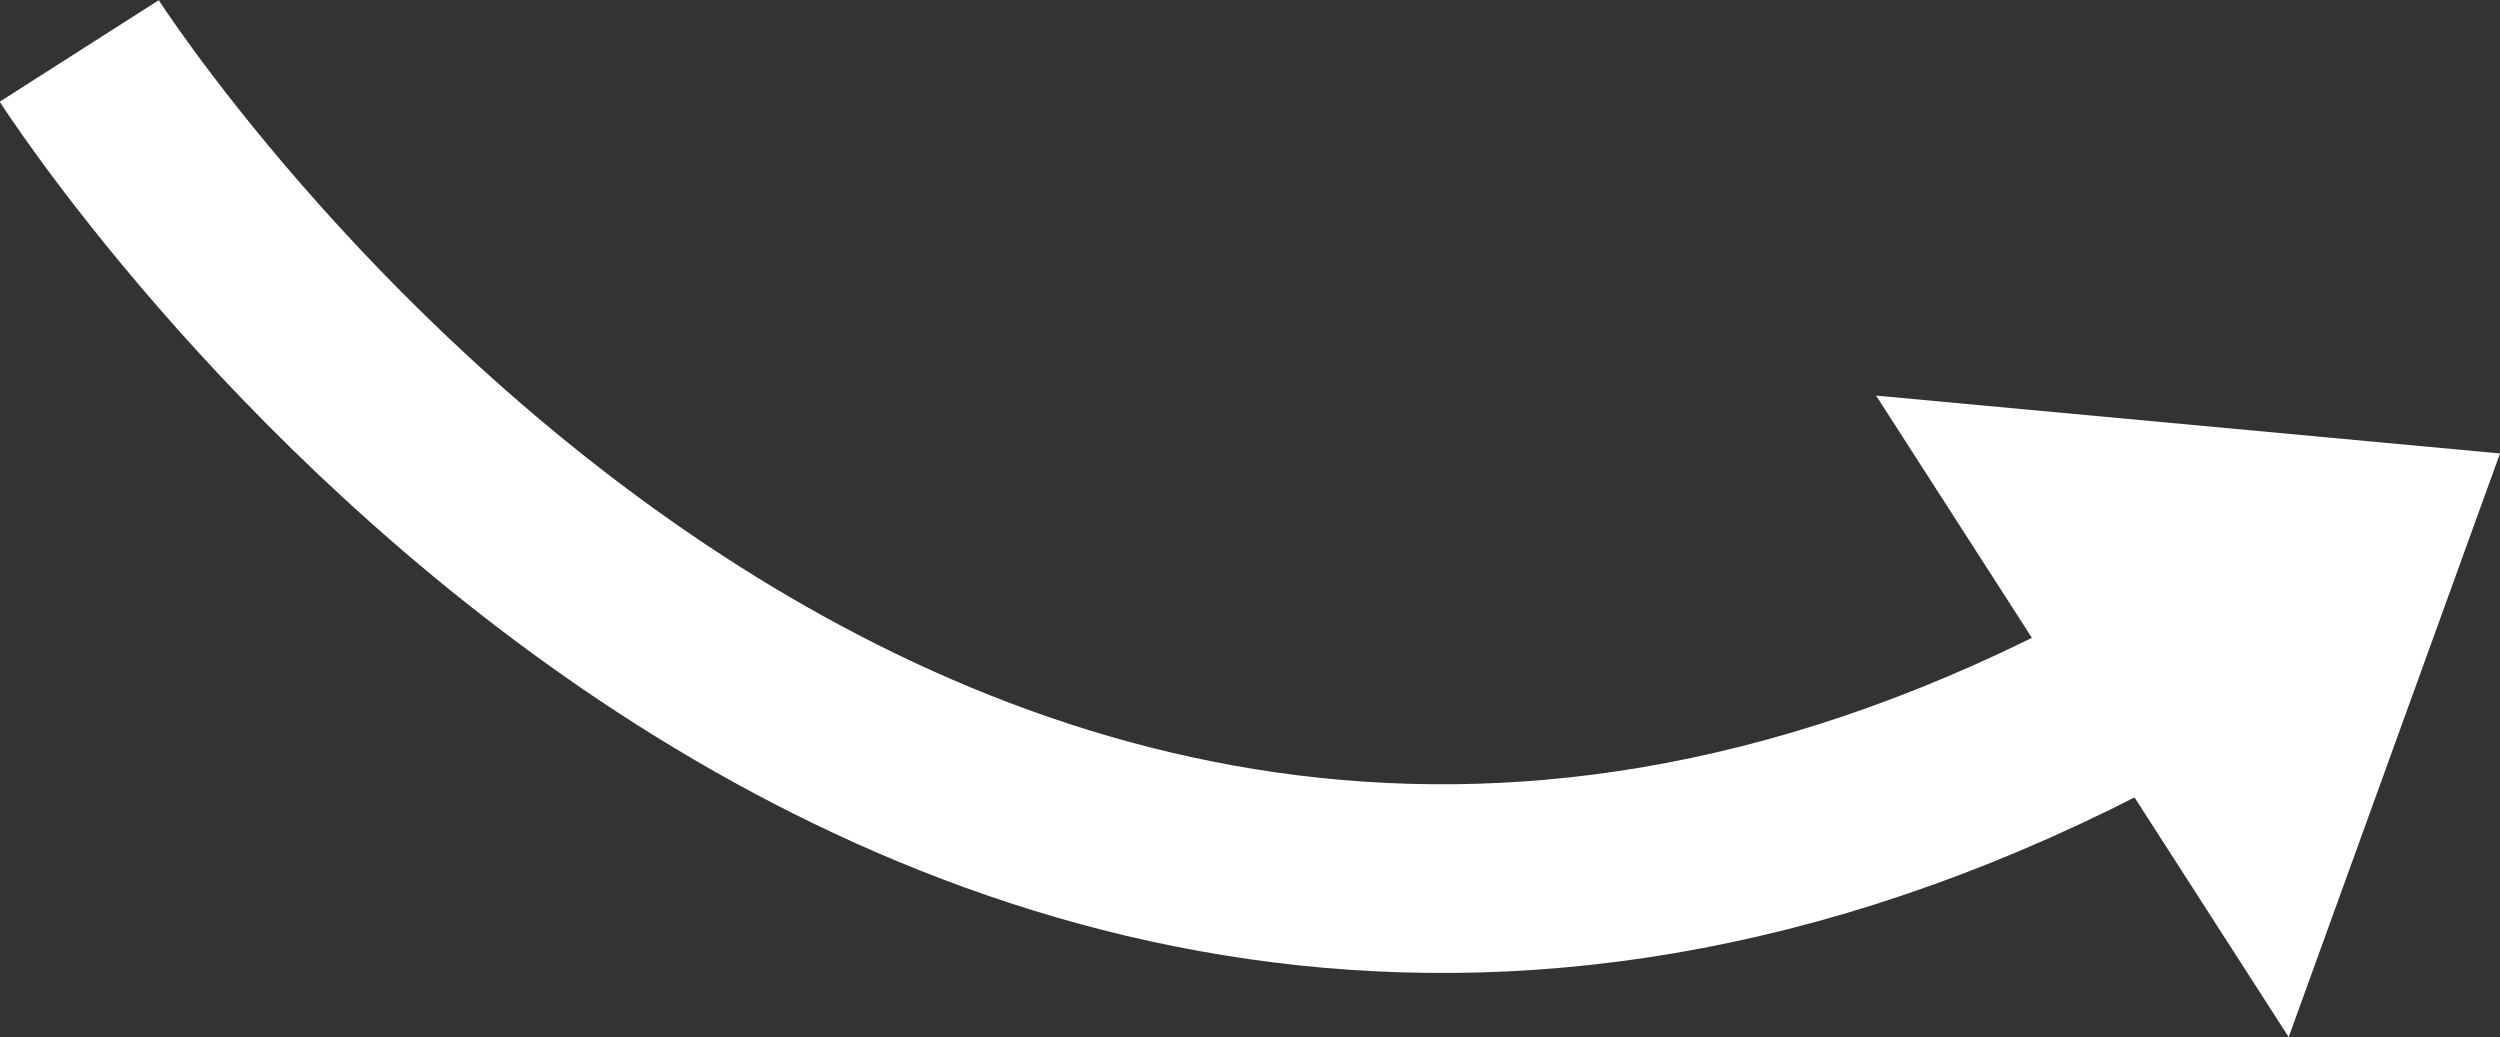 <svg id="Laag_1" data-name="Laag 1" xmlns="http://www.w3.org/2000/svg" viewBox="0 0 39.75 16.49"><rect x="0" y="0" width="39.75" height="16.49" fill="#333333" stroke="none"/><defs><style>.cls-1{fill:none;stroke:#fff;stroke-miterlimit:10;stroke-width:3px;}.cls-2{fill:#fff;}</style></defs><title>pijl</title><path class="cls-1" d="M2.6,4.52s13.36,20.93,33,10" transform="translate(-1.34 -3.71)"/><polygon class="cls-2" points="39.75 7.21 29.83 6.29 36.39 16.49 39.75 7.21"/></svg>